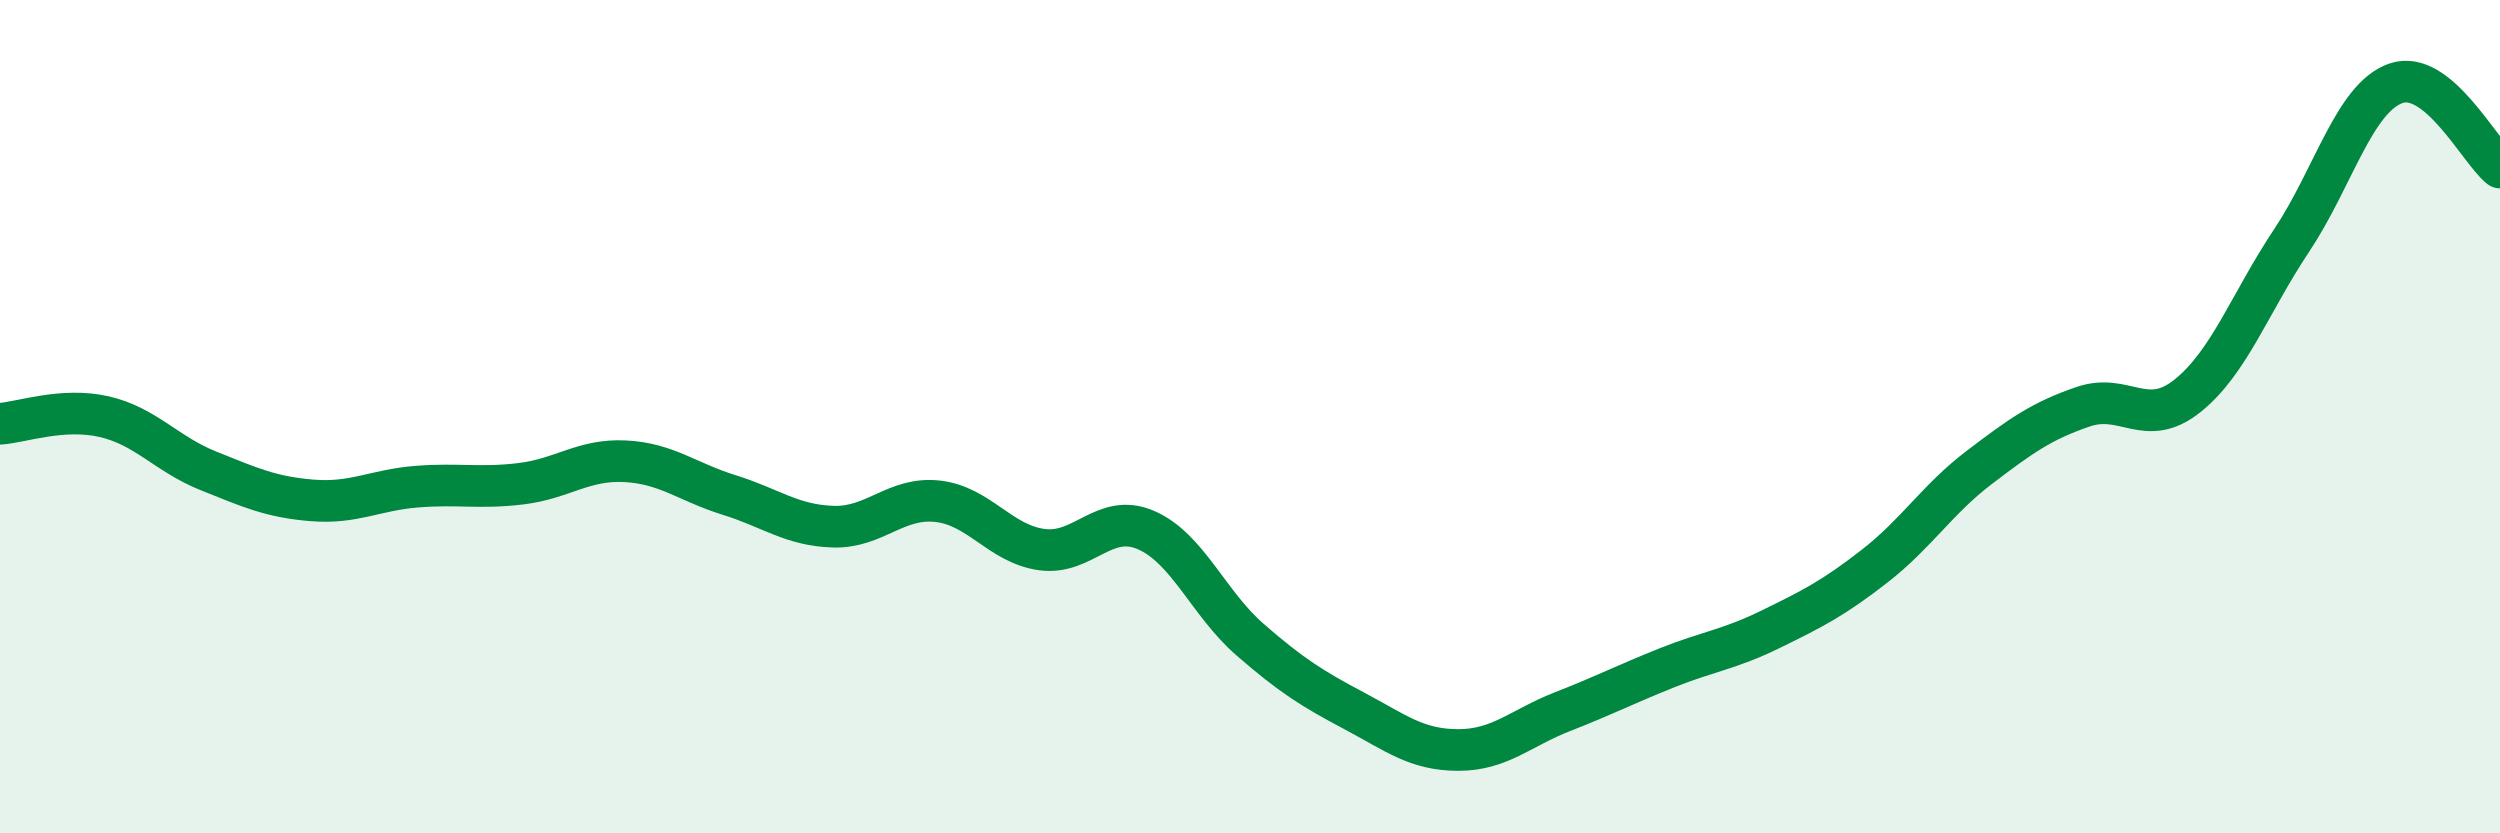 
    <svg width="60" height="20" viewBox="0 0 60 20" xmlns="http://www.w3.org/2000/svg">
      <path
        d="M 0,10.17 C 0.5,10.14 1.5,9.77 2.5,10 C 3.5,10.23 4,10.9 5,11.3 C 6,11.7 6.5,11.93 7.5,12.01 C 8.5,12.09 9,11.76 10,11.68 C 11,11.6 11.5,11.73 12.5,11.61 C 13.5,11.49 14,11.02 15,11.07 C 16,11.12 16.5,11.57 17.5,11.88 C 18.5,12.19 19,12.61 20,12.64 C 21,12.67 21.5,11.92 22.5,12.03 C 23.5,12.14 24,13.05 25,13.19 C 26,13.33 26.5,12.29 27.5,12.72 C 28.5,13.15 29,14.48 30,15.35 C 31,16.22 31.5,16.53 32.5,17.06 C 33.5,17.59 34,18 35,18 C 36,18 36.5,17.47 37.5,17.08 C 38.5,16.69 39,16.43 40,16.03 C 41,15.63 41.5,15.59 42.5,15.1 C 43.5,14.61 44,14.36 45,13.58 C 46,12.8 46.5,11.98 47.5,11.22 C 48.5,10.46 49,10.1 50,9.76 C 51,9.42 51.5,10.3 52.5,9.5 C 53.5,8.7 54,7.27 55,5.77 C 56,4.27 56.5,2.35 57.5,2 C 58.5,1.65 59.5,3.62 60,4.02L60 20L0 20Z"
        fill="#008740"
        opacity="0.1"
        stroke-linecap="round"
        stroke-linejoin="round"
      />
      <path
        d="M 0,10.17 C 0.5,10.14 1.5,9.77 2.5,10 C 3.5,10.23 4,10.9 5,11.3 C 6,11.7 6.5,11.93 7.5,12.01 C 8.5,12.09 9,11.76 10,11.68 C 11,11.6 11.5,11.73 12.5,11.61 C 13.5,11.49 14,11.02 15,11.07 C 16,11.12 16.5,11.57 17.5,11.88 C 18.5,12.19 19,12.61 20,12.64 C 21,12.67 21.5,11.92 22.5,12.03 C 23.5,12.14 24,13.05 25,13.19 C 26,13.33 26.5,12.29 27.5,12.72 C 28.5,13.15 29,14.48 30,15.35 C 31,16.22 31.5,16.53 32.5,17.06 C 33.5,17.59 34,18 35,18 C 36,18 36.5,17.47 37.5,17.08 C 38.5,16.69 39,16.43 40,16.03 C 41,15.63 41.5,15.59 42.5,15.1 C 43.5,14.61 44,14.36 45,13.58 C 46,12.8 46.5,11.98 47.5,11.22 C 48.5,10.46 49,10.1 50,9.76 C 51,9.42 51.5,10.3 52.5,9.5 C 53.5,8.7 54,7.27 55,5.77 C 56,4.27 56.5,2.35 57.5,2 C 58.5,1.65 59.5,3.62 60,4.02"
        stroke="#008740"
        stroke-width="1"
        fill="none"
        stroke-linecap="round"
        stroke-linejoin="round"
      />
    </svg>
  